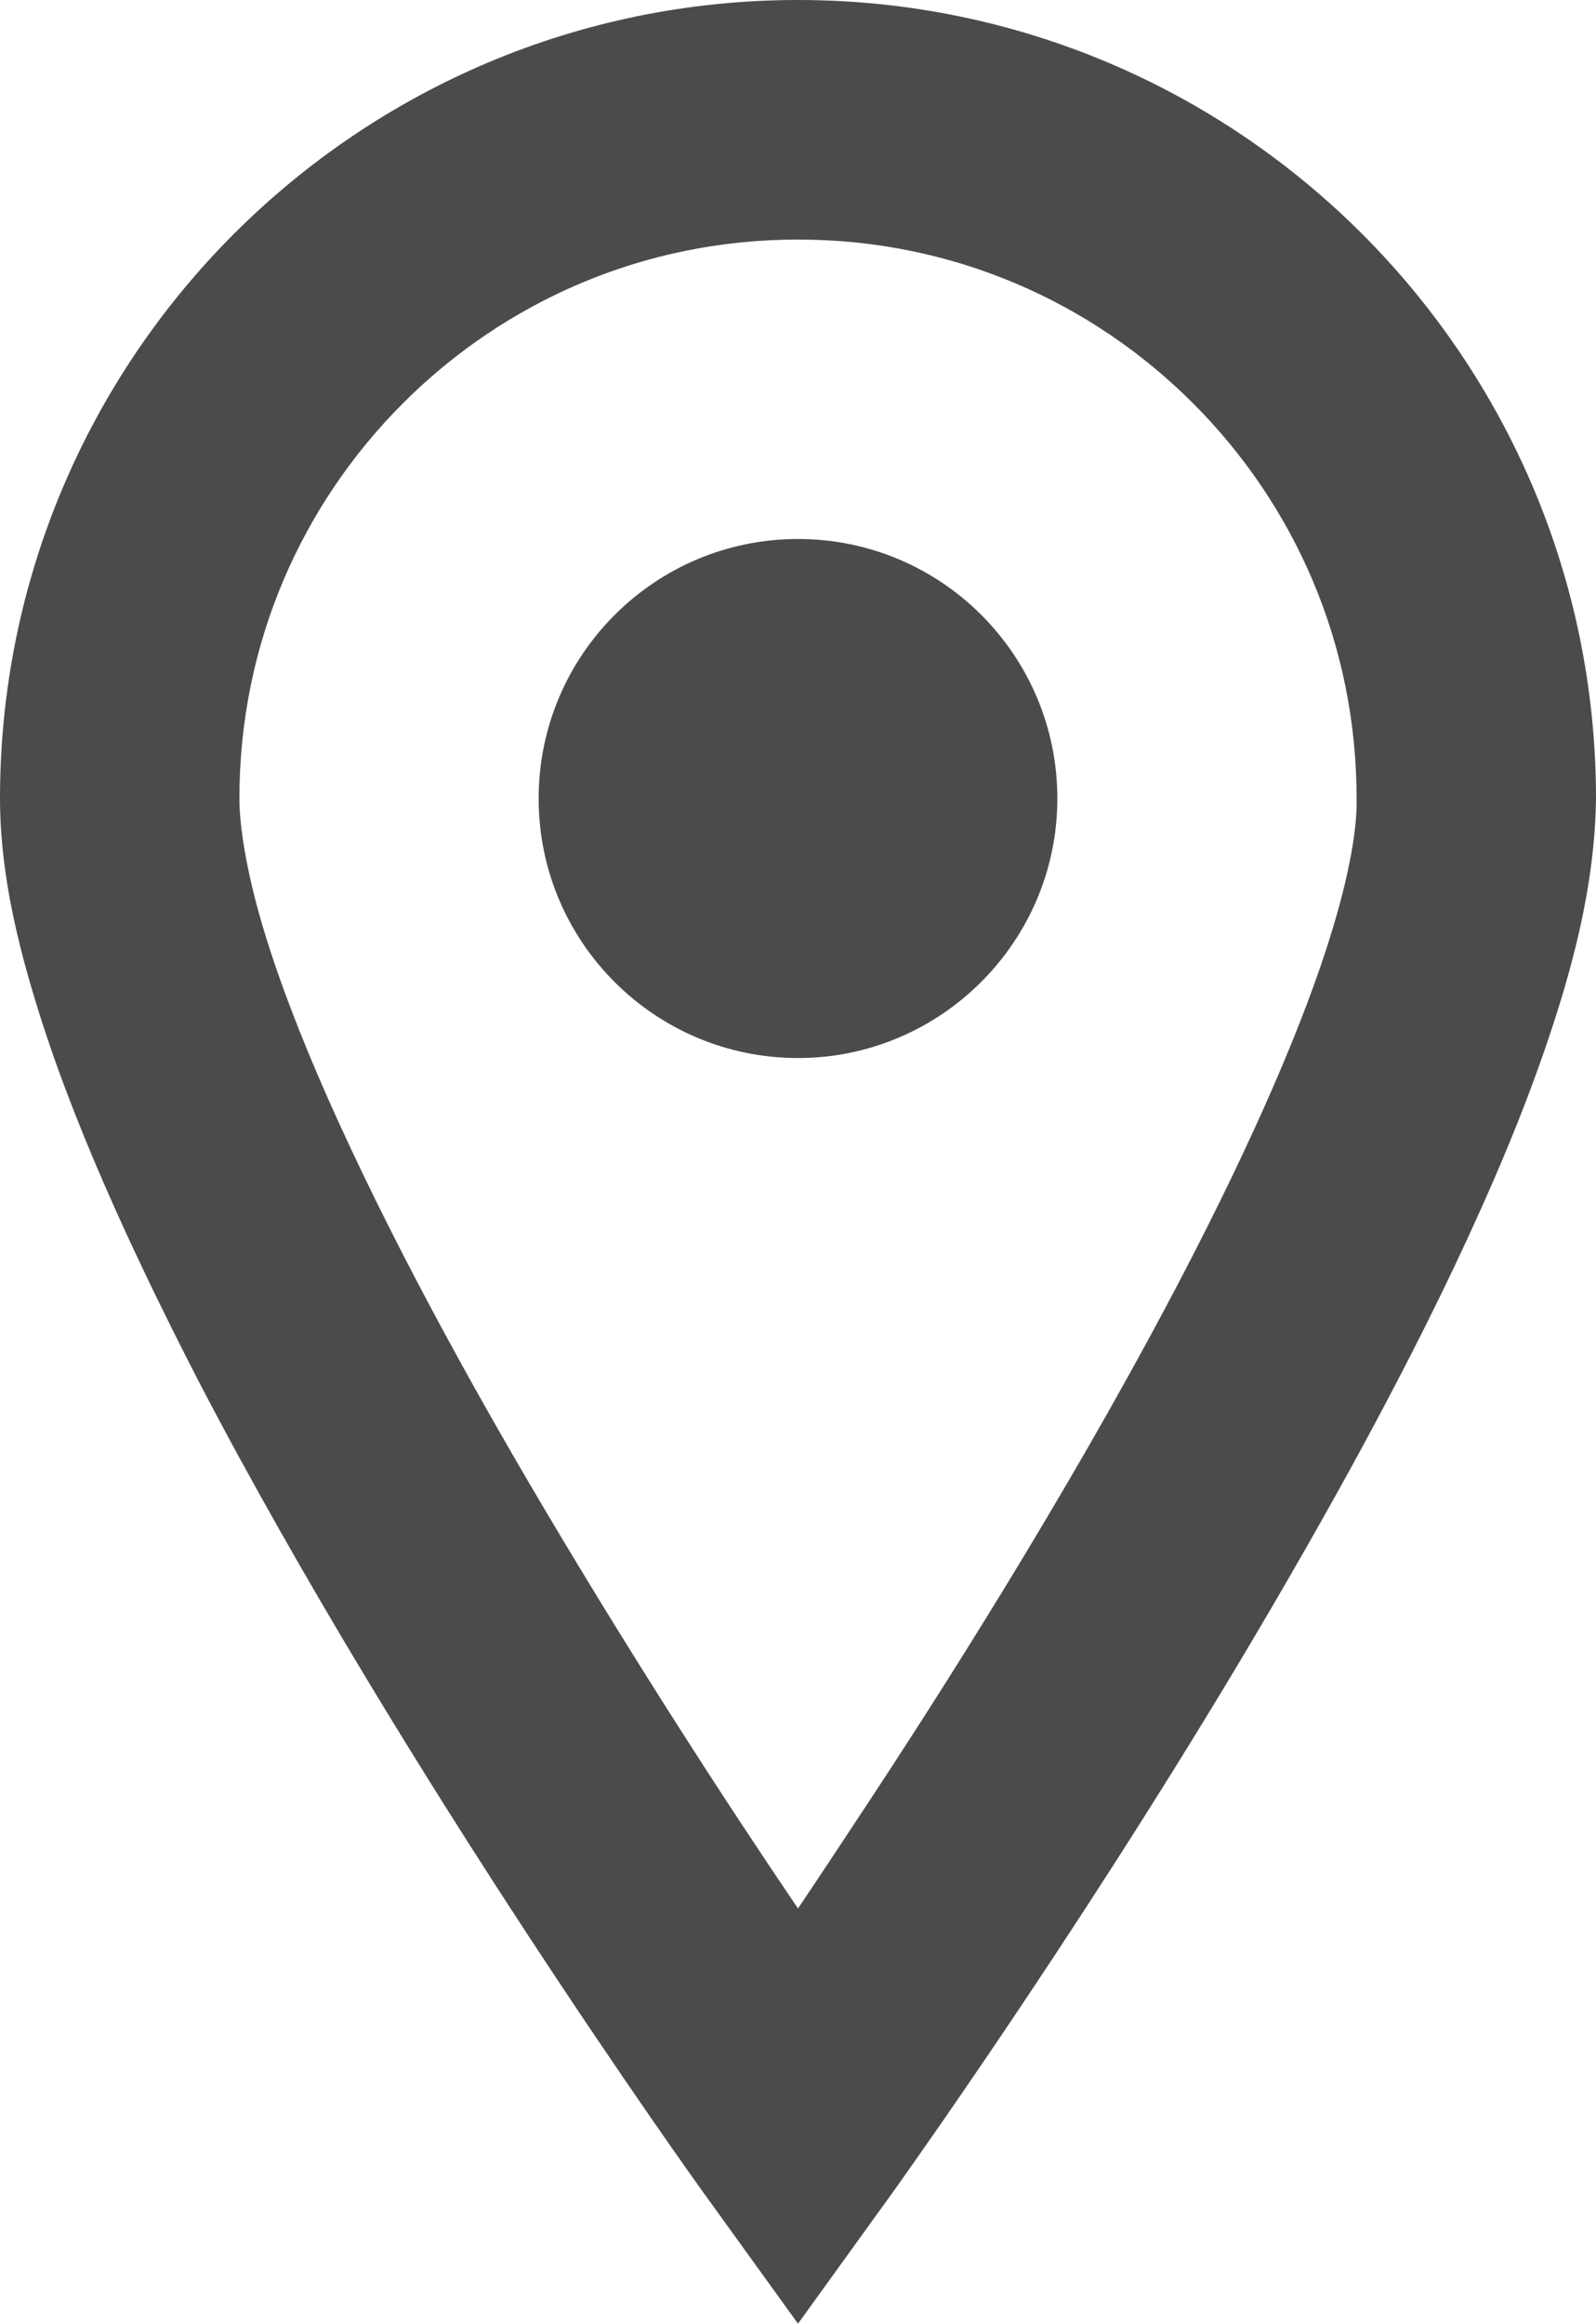 <?xml version="1.0" encoding="utf-8"?>
<!-- Generator: Adobe Illustrator 24.0.2, SVG Export Plug-In . SVG Version: 6.00 Build 0)  -->
<svg version="1.1" id="_x32_" xmlns="http://www.w3.org/2000/svg" xmlns:xlink="http://www.w3.org/1999/xlink" x="0px" y="0px"
	 width="200px" height="291px" viewBox="0 0 200 291" style="enable-background:new 0 0 200 291;" xml:space="preserve">
<style type="text/css">
	.st0{fill:#4B4B4B;}
</style>
<g>
	<path class="st0" d="M100,0C44.8,0,0,44.8,0,100c0,8.1,1.7,16.3,4.3,24.9c4.5,15,12,31.4,20.6,48.1
		c25.9,49.7,62.7,100.8,62.9,101.1L100,291l12.2-16.9c0.1-0.2,21.6-30,43.2-66.1c10.8-18.1,21.7-37.7,30-56.2
		c4.2-9.3,7.7-18.3,10.3-26.9c2.6-8.6,4.2-16.8,4.3-24.9C200,44.8,155.2,0,100,0z M167,116.3c-3.6,12-10.4,27.2-18.5,42.8
		c-12.2,23.5-27.4,48-39.6,66.5c-3.3,5-6.2,9.4-8.9,13.4c-8.5-12.5-20.2-30.5-31.7-49.9c-10.1-17-19.9-35.1-27.1-51.3
		c-3.6-8.1-6.5-15.7-8.4-22.2c-1.9-6.5-2.8-12.1-2.8-15.6c0-19.4,7.8-36.8,20.5-49.5C63.2,37.8,80.6,30,100,30
		c19.4,0,36.8,7.8,49.5,20.5C162.2,63.2,170,80.6,170,100C170.1,103.6,169.1,109.4,167,116.3z"/>
	<path class="st0" d="M100,67.5c-18,0-32.5,14.6-32.5,32.5c0,18,14.6,32.5,32.5,32.5c17.9,0,32.5-14.6,32.5-32.5
		C132.5,82.1,118,67.5,100,67.5z"/>
</g>
</svg>
